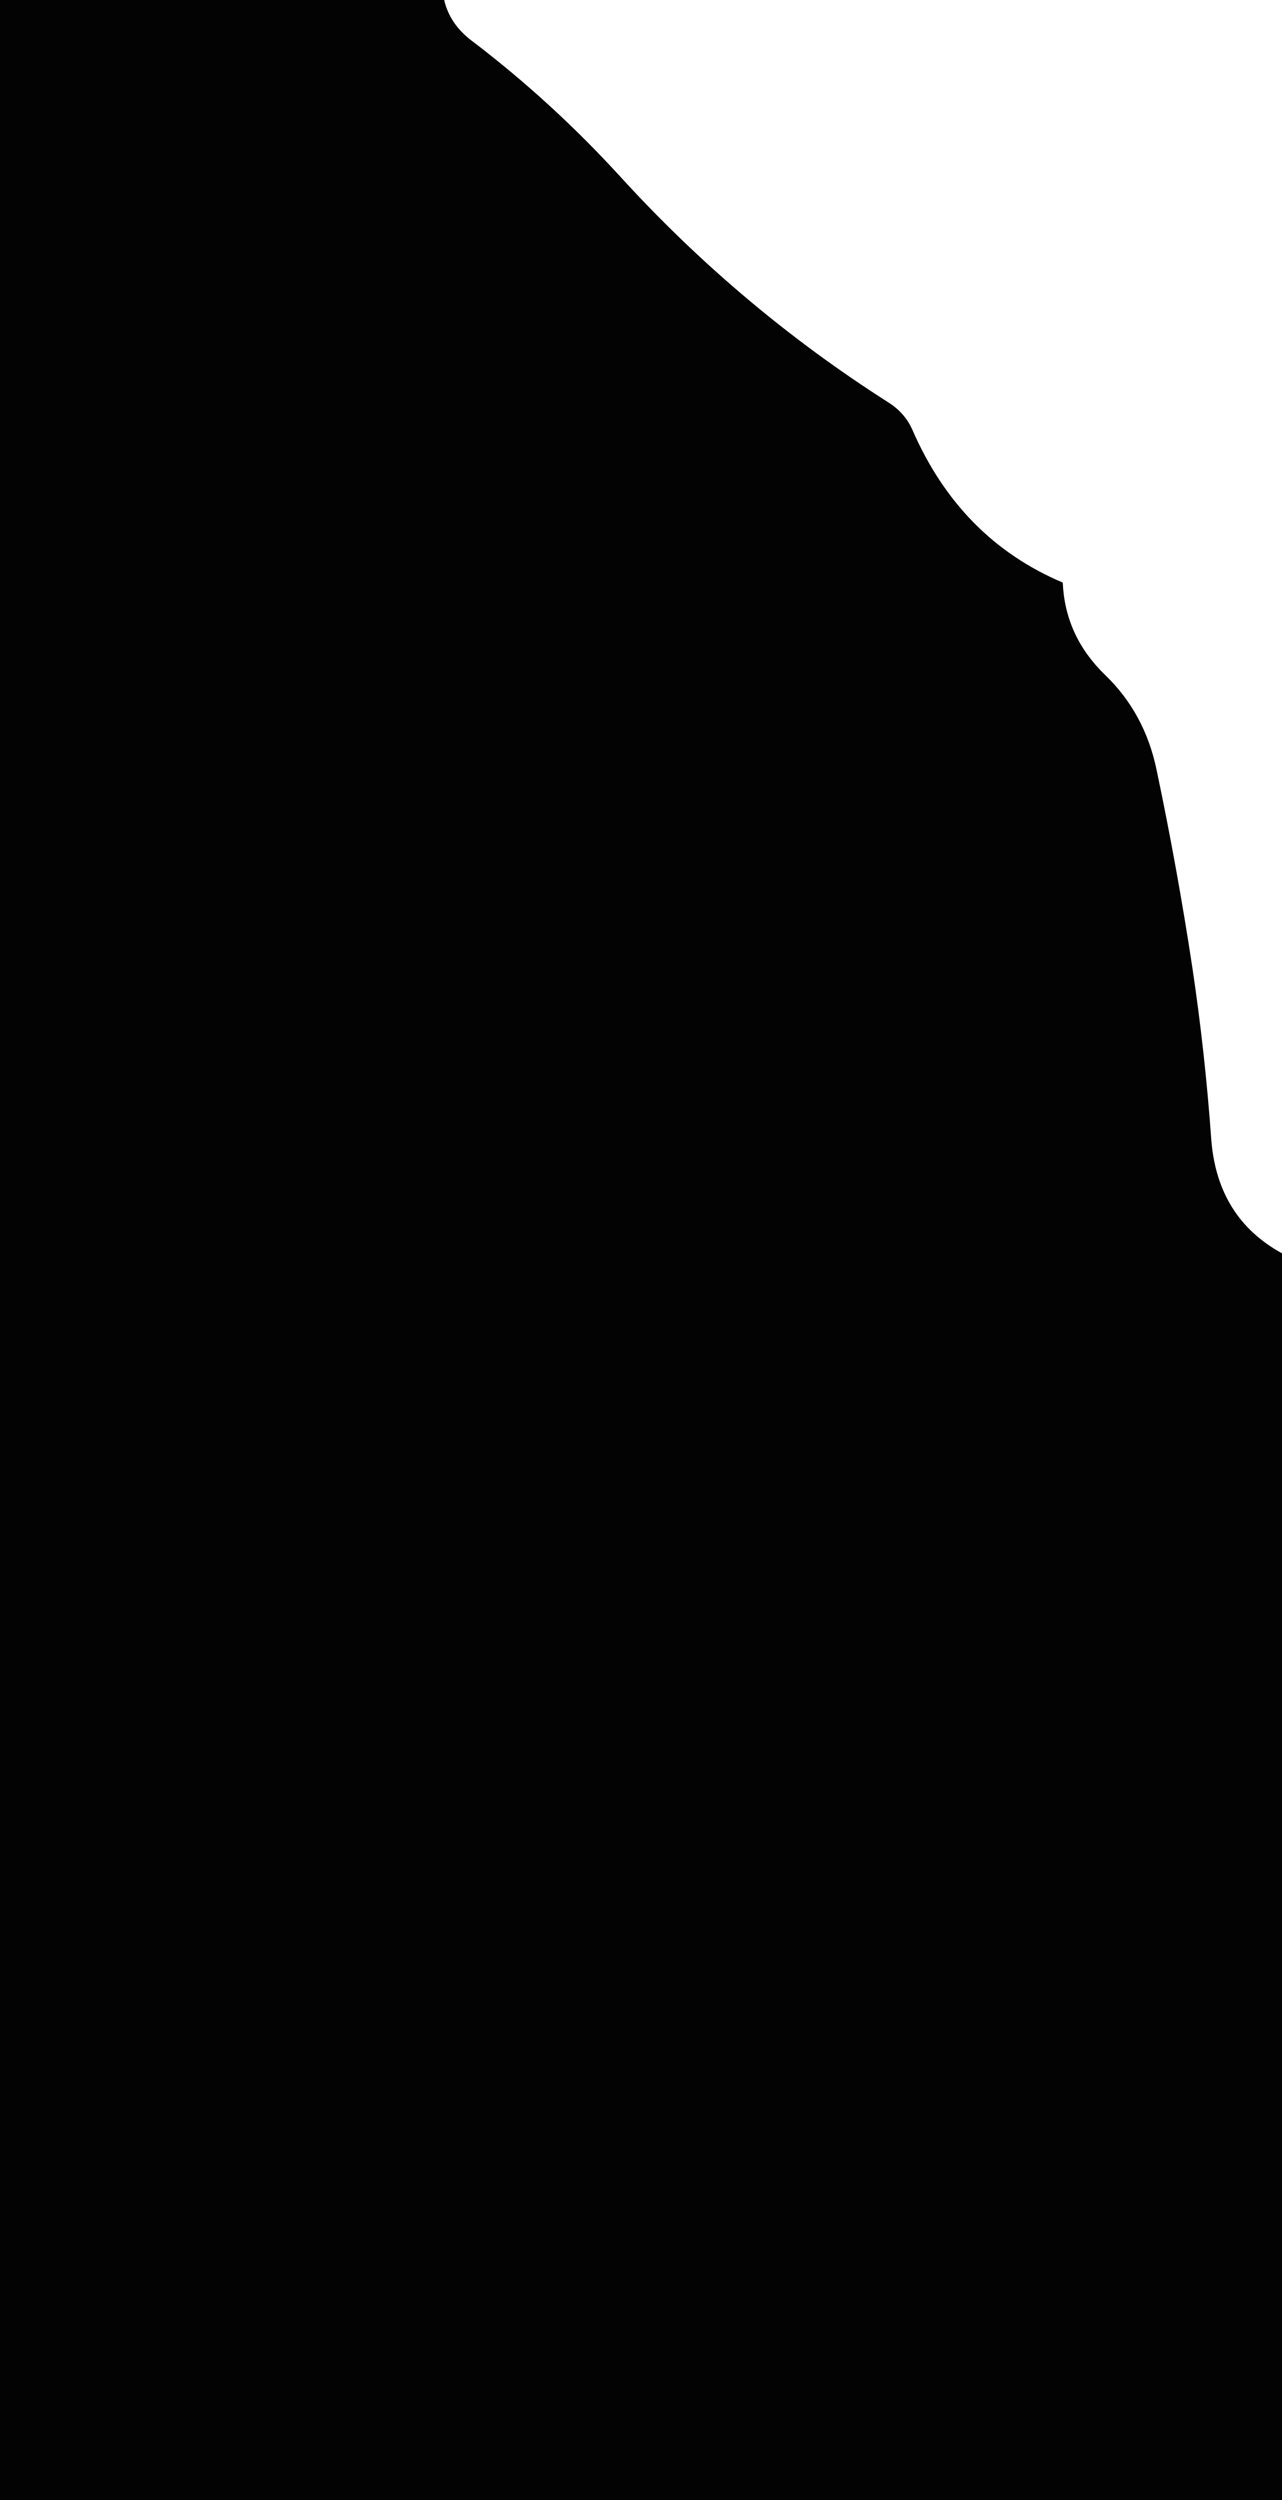 <?xml version="1.0" encoding="UTF-8" standalone="no"?>
<svg xmlns:xlink="http://www.w3.org/1999/xlink" height="265.0px" width="135.95px" xmlns="http://www.w3.org/2000/svg">
  <g transform="matrix(1.0, 0.0, 0.0, 1.0, 72.95, 134.0)">
    <path d="M-25.85 -134.0 Q-25.25 -131.45 -22.95 -129.7 -14.45 -123.25 -7.1 -115.2 5.55 -101.35 21.25 -91.35 23.0 -90.25 23.8 -88.45 28.85 -76.85 39.75 -72.25 40.0 -66.55 44.25 -62.45 48.45 -58.4 49.7 -52.4 51.9 -41.95 53.5 -31.4 54.85 -22.35 55.5 -13.2 56.15 -4.9 63.0 -1.15 L63.0 131.0 -72.95 131.0 -72.95 -134.0 -25.85 -134.0" fill="#030303" fill-rule="evenodd" stroke="none"/>
    <path d="M-25.85 -134.0 L-72.95 -134.0 -72.95 131.0 63.0 131.0 63.0 -1.15" fill="none" stroke="#000000" stroke-linecap="round" stroke-linejoin="round" stroke-width="0.05"/>
  </g>
</svg>
